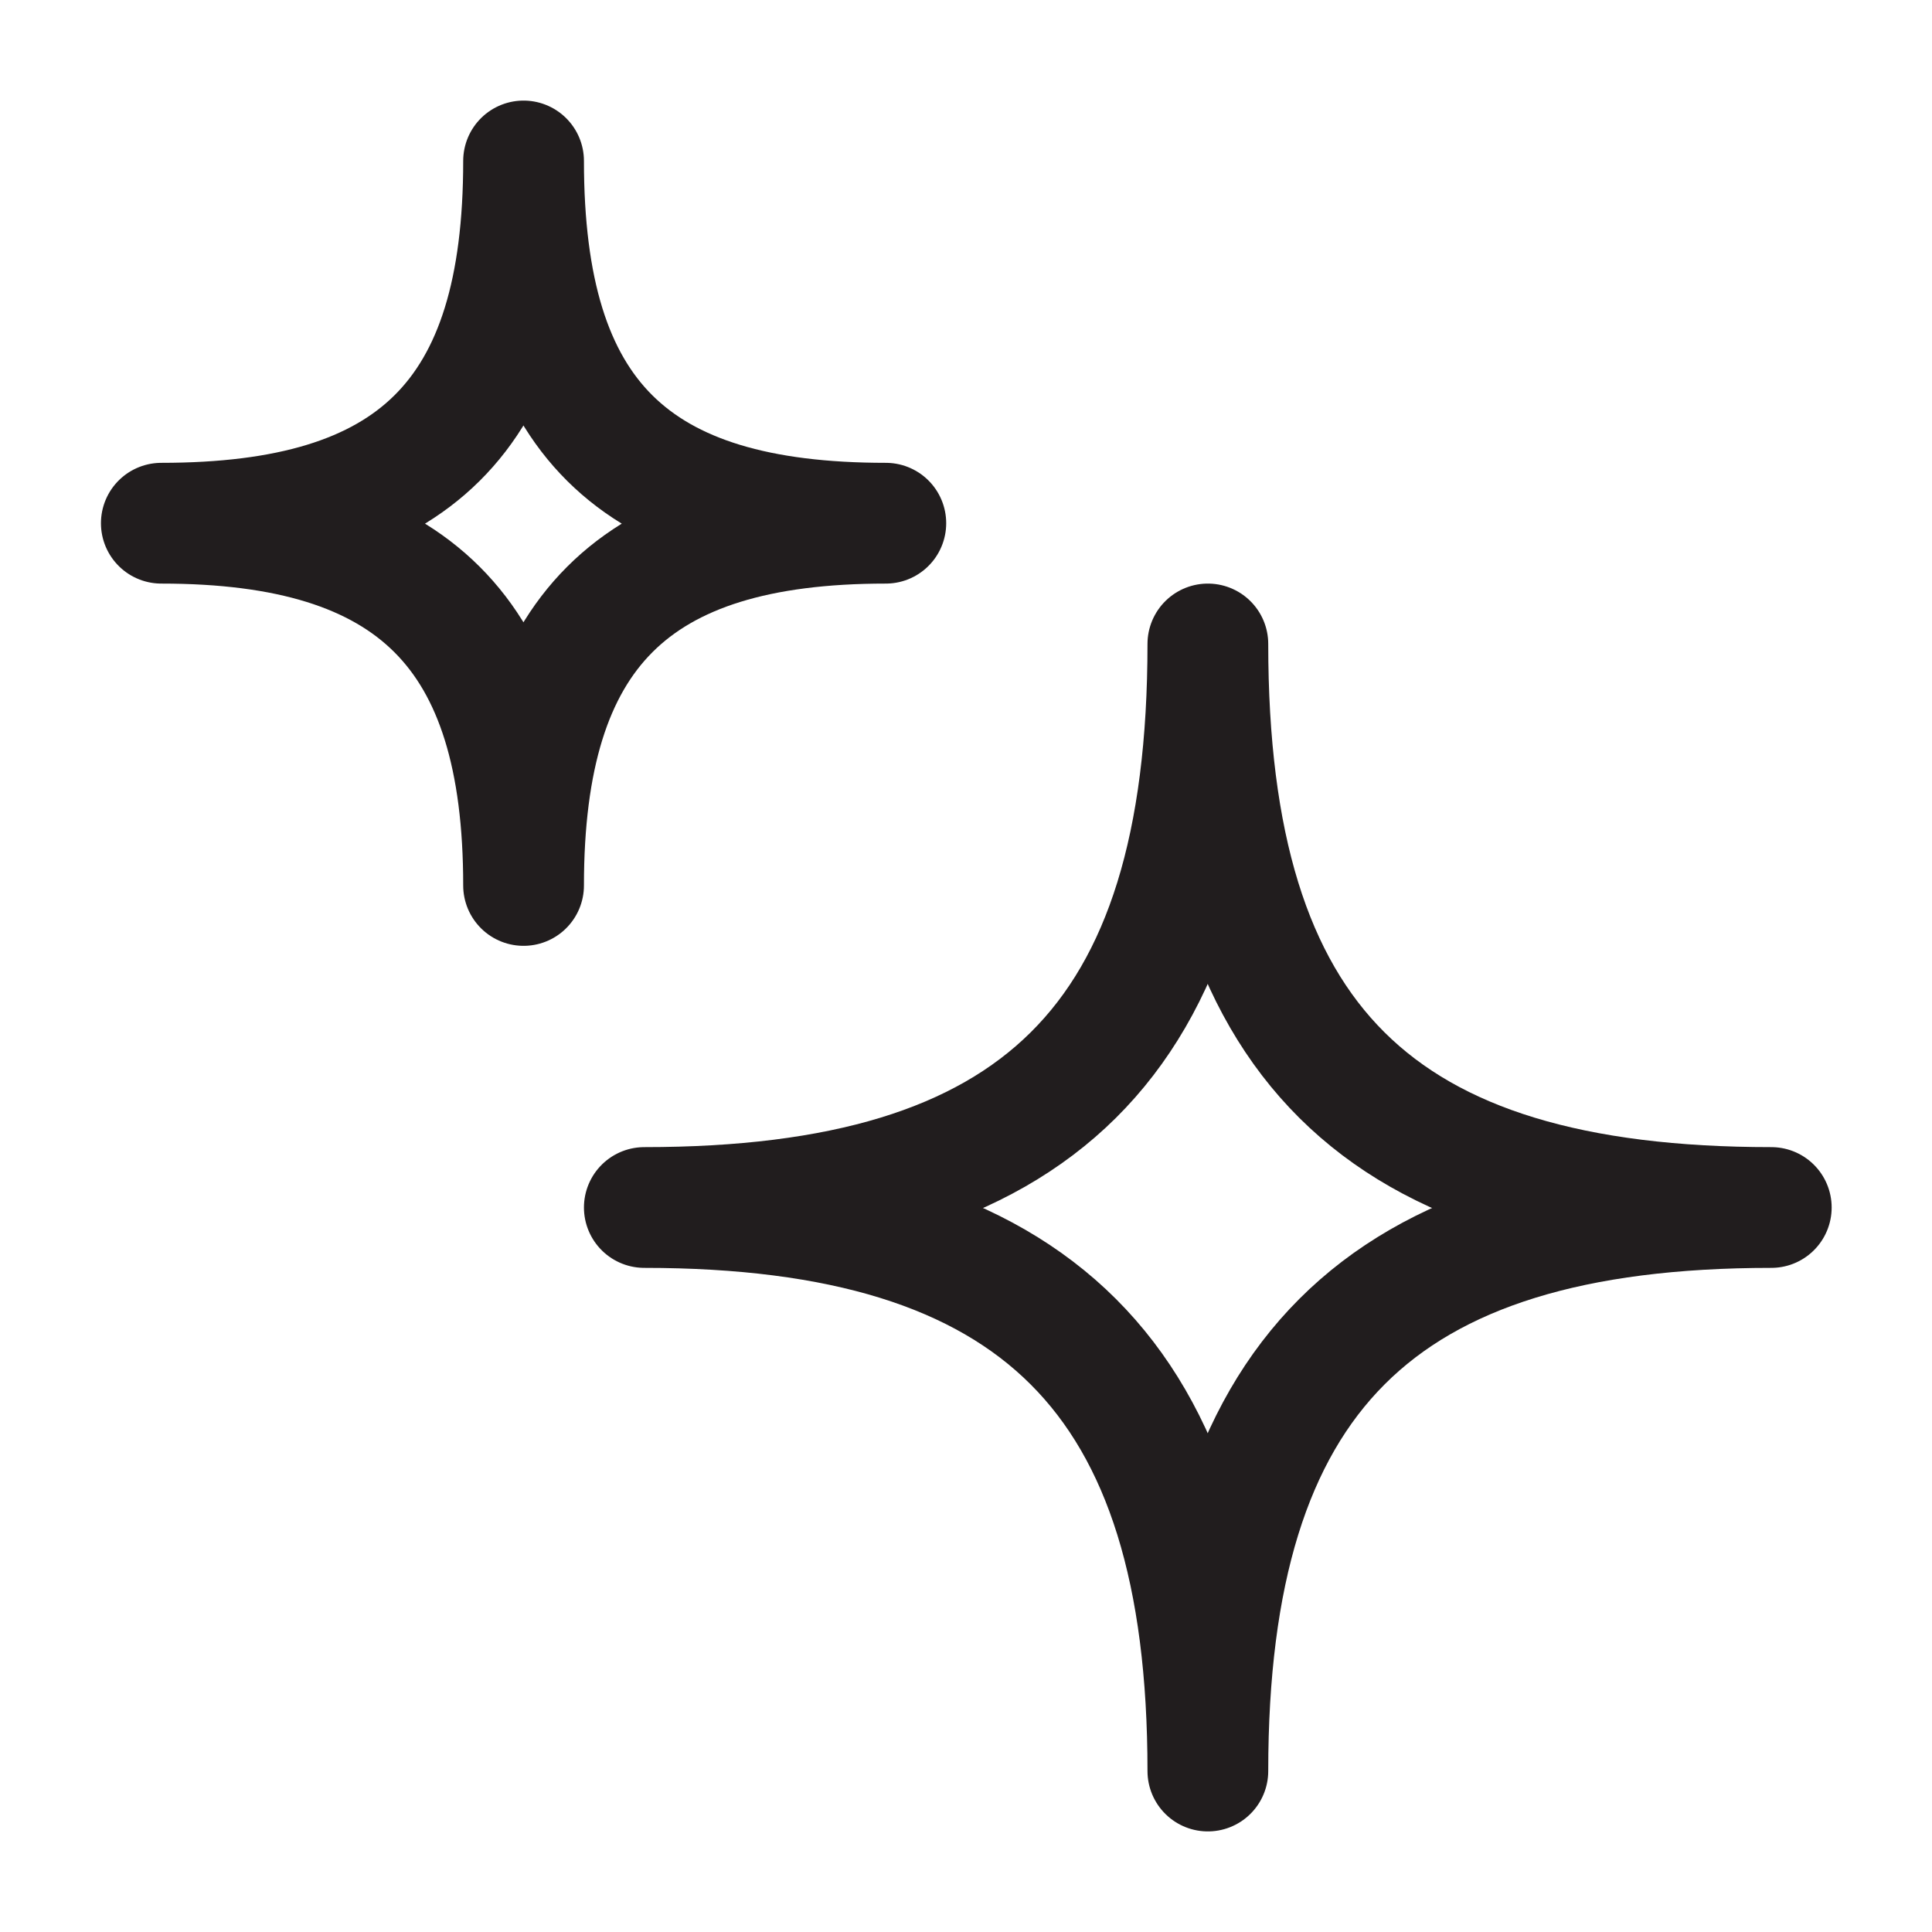 <svg width="16" height="16" viewBox="0 0 16 16" fill="none" xmlns="http://www.w3.org/2000/svg">
<g id="Sparkles" clip-path="url(#clip0_15413_4903)">
<g id="Vector">
<path d="M5.336 10C8.586 10 10.003 8.633 10.003 5.333C10.003 8.633 11.409 10 14.669 10C11.409 10 10.003 11.407 10.003 14.667C10.003 11.407 8.586 10 5.336 10Z" stroke="#211D1E" stroke-linejoin="round"/>
<path d="M1.336 4.333C3.425 4.333 4.336 3.454 4.336 1.333C4.336 3.454 5.24 4.333 7.336 4.333C5.24 4.333 4.336 5.238 4.336 7.333C4.336 5.238 3.425 4.333 1.336 4.333Z" stroke="#211D1E" stroke-linejoin="round"/>
</g>
</g>
<defs>
<clipPath id="clip0_15413_4903">
<rect width="16" height="16" fill="white"/>
</clipPath>
</defs>
</svg>

